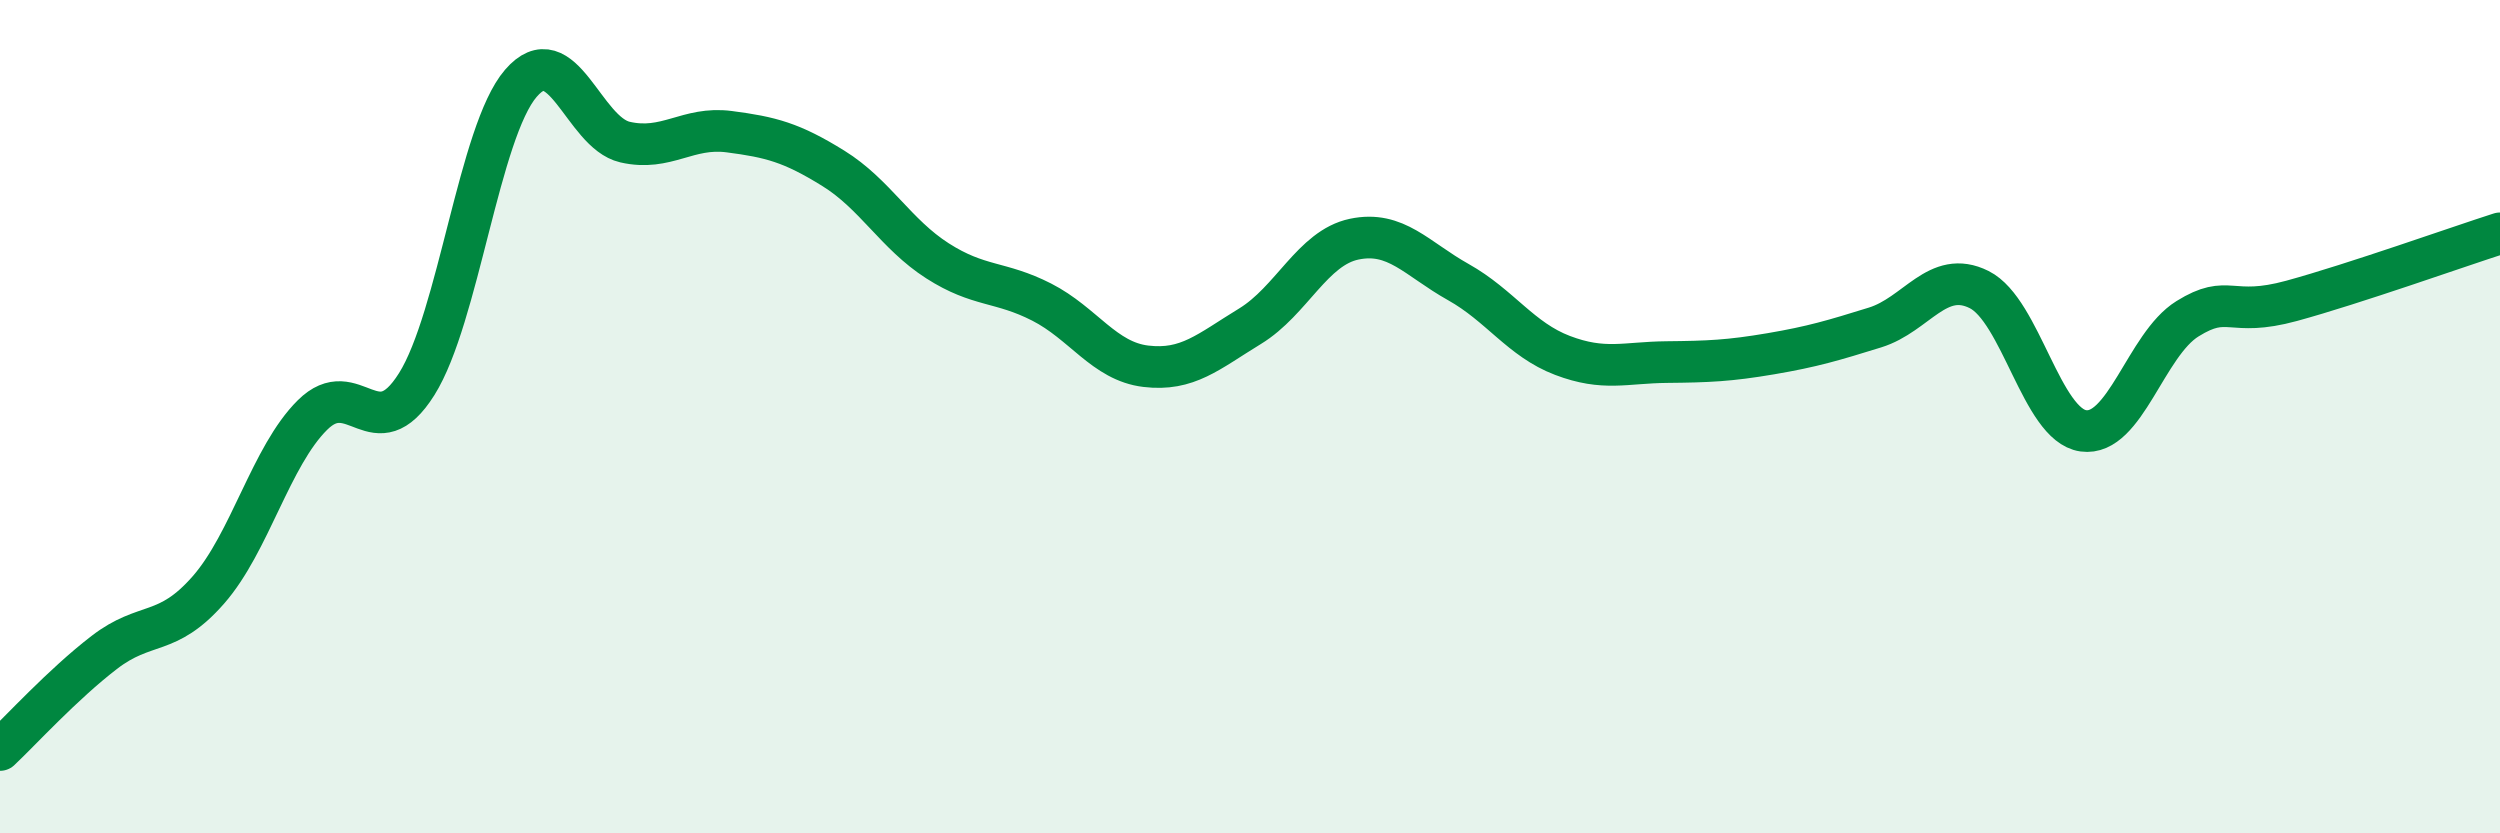
    <svg width="60" height="20" viewBox="0 0 60 20" xmlns="http://www.w3.org/2000/svg">
      <path
        d="M 0,18 C 0.5,17.53 1.5,16.43 2.5,15.66 C 3.5,14.89 4,15.3 5,14.16 C 6,13.02 6.5,10.95 7.5,9.96 C 8.5,8.97 9,10.81 10,9.22 C 11,7.63 11.5,3.16 12.5,2 C 13.5,0.84 14,3.18 15,3.41 C 16,3.64 16.5,3.03 17.5,3.16 C 18.5,3.29 19,3.42 20,4.04 C 21,4.66 21.5,5.62 22.5,6.26 C 23.5,6.9 24,6.74 25,7.25 C 26,7.76 26.5,8.67 27.5,8.79 C 28.5,8.91 29,8.44 30,7.83 C 31,7.22 31.5,5.95 32.5,5.74 C 33.5,5.53 34,6.21 35,6.77 C 36,7.33 36.5,8.15 37.5,8.53 C 38.5,8.91 39,8.7 40,8.69 C 41,8.68 41.5,8.66 42.5,8.49 C 43.5,8.32 44,8.17 45,7.86 C 46,7.55 46.5,6.45 47.5,6.95 C 48.5,7.45 49,10.2 50,10.34 C 51,10.48 51.5,8.27 52.5,7.65 C 53.5,7.03 53.5,7.63 55,7.22 C 56.5,6.81 59,5.92 60,5.6L60 20L0 20Z"
        fill="#008740"
        opacity="0.1"
        stroke-linecap="round"
        stroke-linejoin="round"
      />
      <path
        d="M 0,18 C 0.5,17.53 1.5,16.43 2.5,15.66 C 3.5,14.89 4,15.3 5,14.16 C 6,13.02 6.5,10.95 7.5,9.96 C 8.5,8.97 9,10.81 10,9.22 C 11,7.63 11.5,3.16 12.5,2 C 13.5,0.84 14,3.18 15,3.41 C 16,3.64 16.5,3.03 17.5,3.16 C 18.5,3.29 19,3.42 20,4.04 C 21,4.66 21.5,5.62 22.5,6.26 C 23.5,6.9 24,6.74 25,7.25 C 26,7.76 26.5,8.67 27.5,8.79 C 28.5,8.91 29,8.44 30,7.83 C 31,7.22 31.5,5.95 32.5,5.74 C 33.5,5.53 34,6.21 35,6.77 C 36,7.33 36.5,8.15 37.5,8.53 C 38.5,8.91 39,8.7 40,8.69 C 41,8.68 41.5,8.66 42.5,8.49 C 43.5,8.32 44,8.17 45,7.86 C 46,7.55 46.5,6.45 47.5,6.95 C 48.5,7.45 49,10.2 50,10.34 C 51,10.48 51.5,8.27 52.5,7.65 C 53.5,7.03 53.5,7.63 55,7.22 C 56.5,6.81 59,5.92 60,5.6"
        stroke="#008740"
        stroke-width="1"
        fill="none"
        stroke-linecap="round"
        stroke-linejoin="round"
      />
    </svg>
  